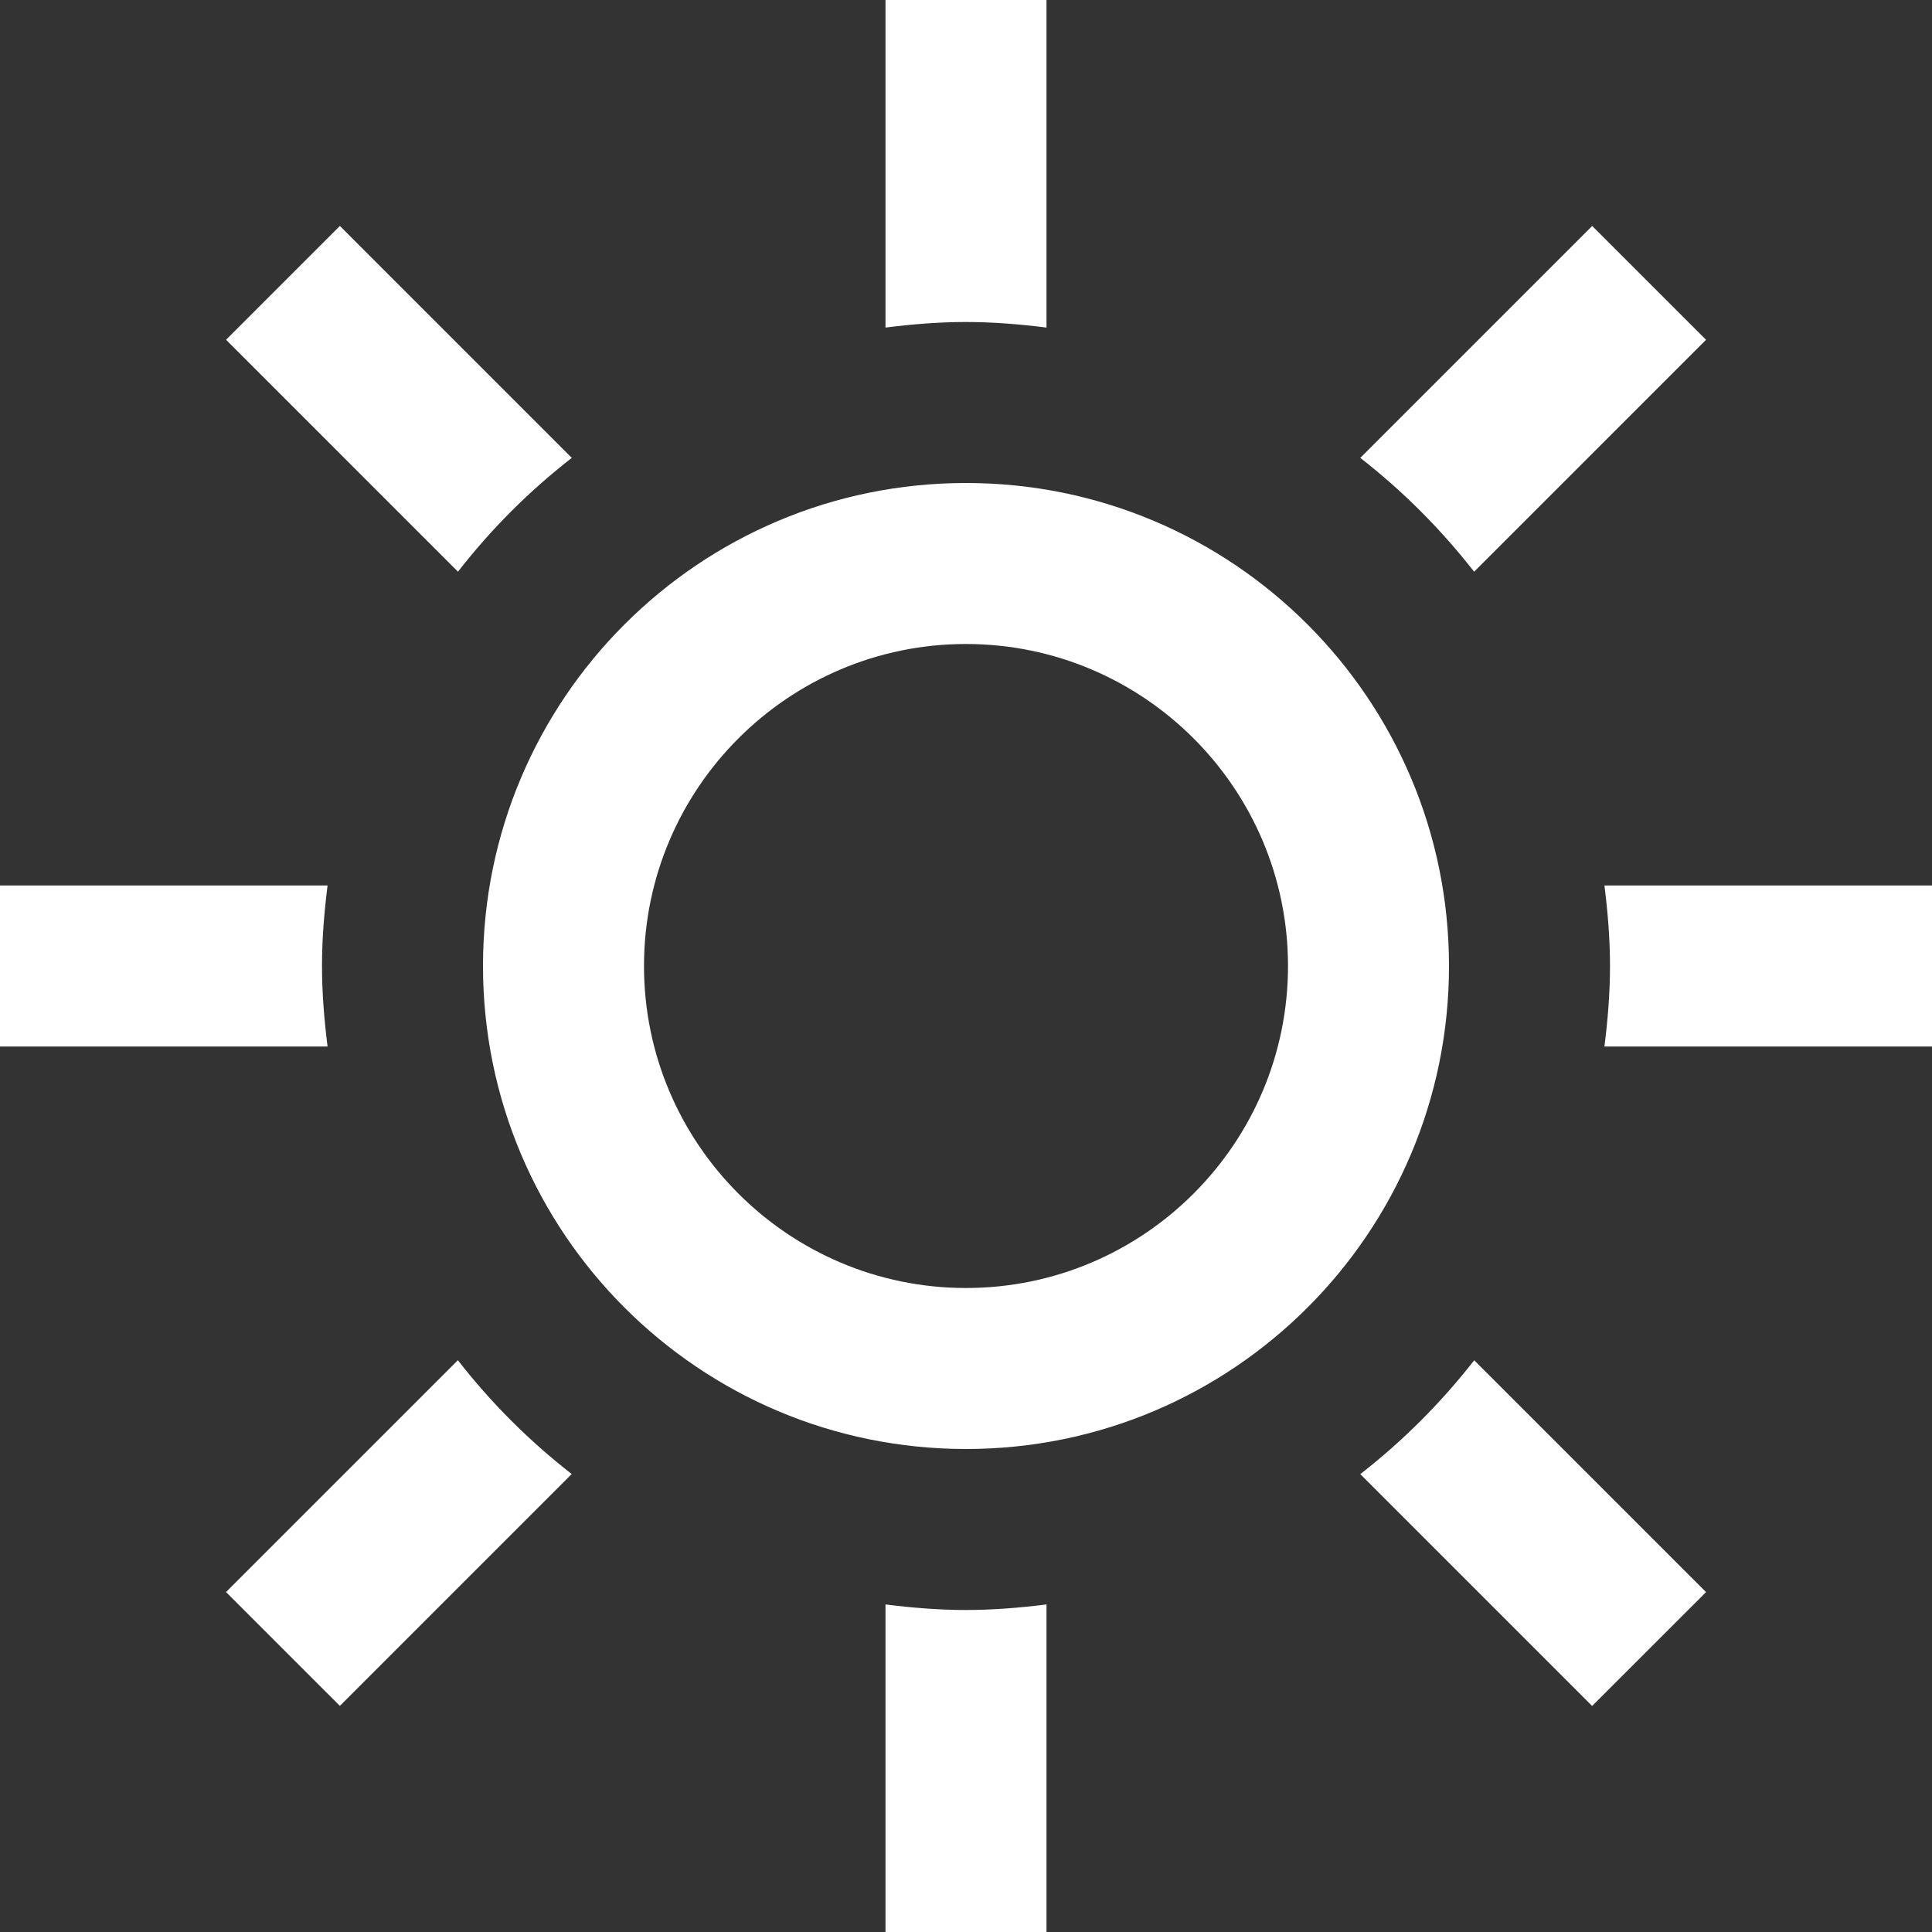 <svg width="24" height="24" viewBox="0 0 24 24" fill="none" xmlns="http://www.w3.org/2000/svg">
<rect x="0" y="0" width="24" height="24" fill="#333333" stroke="none"/>
<path d="M4.069 13H0V11H4.069C4.028 11.328 4 11.661 4 12C4 12.339 4.028 12.672 4.069 13ZM7.103 5.688L4.222 2.807L2.808 4.221L5.689 7.102C6.1 6.573 6.574 6.099 7.103 5.688V5.688ZM18.312 7.102L21.193 4.221L19.779 2.807L16.898 5.688C17.426 6.099 17.9 6.574 18.312 7.102V7.102ZM12 4C12.339 4 12.672 4.028 13 4.069V0H11V4.069C11.328 4.028 11.661 4 12 4V4ZM12 20C11.661 20 11.328 19.972 11 19.931V24H13V19.931C12.672 19.972 12.339 20 12 20ZM19.931 11C19.972 11.328 20 11.661 20 12C20 12.339 19.972 12.672 19.931 13H24V11H19.931ZM16.898 18.312L19.778 21.192L21.193 19.778L18.313 16.898C17.901 17.426 17.427 17.9 16.898 18.312ZM5.688 16.897L2.808 19.777L4.222 21.191L7.102 18.311C6.574 17.9 6.099 17.426 5.688 16.897ZM8 12C8 14.206 9.794 16 12 16C14.206 16 16 14.206 16 12C16 9.794 14.206 8 12 8C9.794 8 8 9.794 8 12V12ZM18 12C18 15.314 15.314 18 12 18C8.686 18 6 15.314 6 12C6 8.686 8.686 6 12 6C15.314 6 18 8.686 18 12V12Z" fill="white"/>
</svg>
